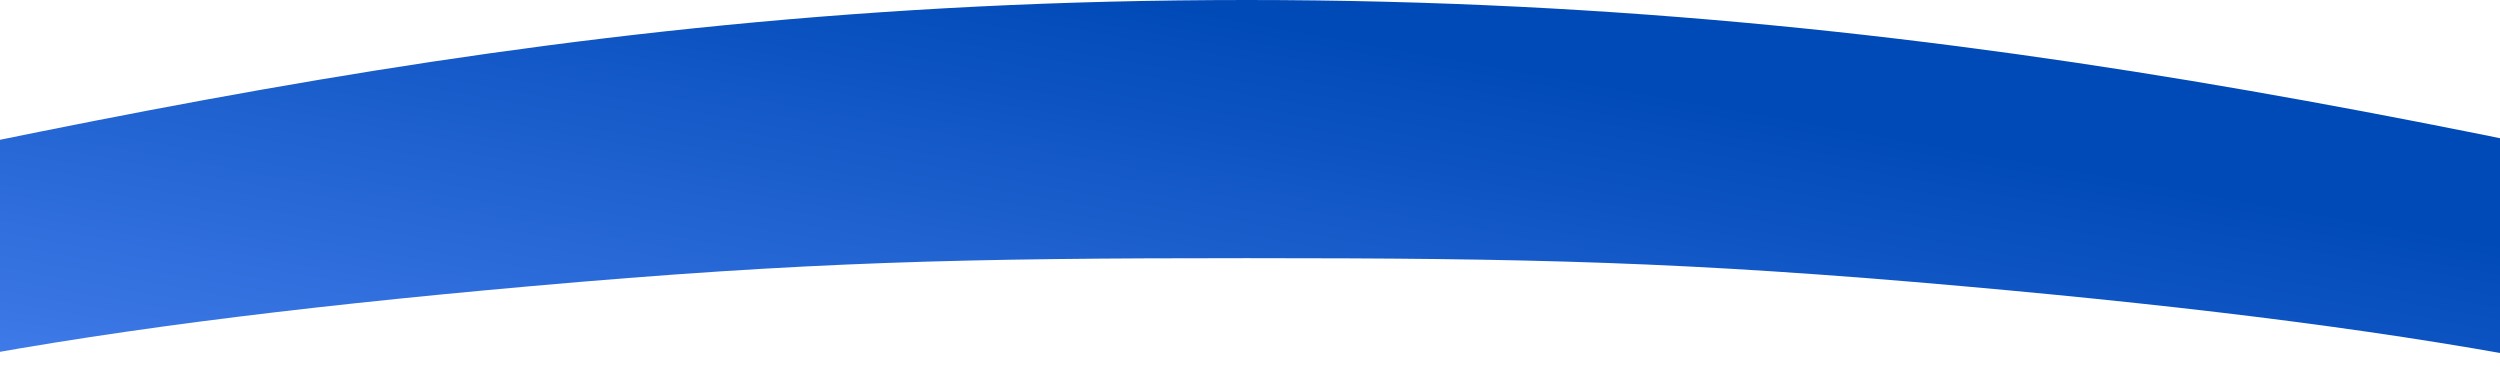 <?xml version="1.0" encoding="UTF-8"?>
<svg xmlns="http://www.w3.org/2000/svg" width="375" height="55" viewBox="0 0 375 55" fill="none">
  <path d="M471 41.224C381 22.5 299.071 -8.47528e-06 187 0C74.929 8.47527e-06 -0.252 22.124 -97 41.224L-12.027 55C14.109 49.84 43.46 46.145 79.287 42.954C121.218 39.221 144.903 38.724 187 38.724C229.097 38.724 252.782 39.22 294.713 42.954C330.54 46.145 359.891 49.84 386.027 55L471 41.224Z" fill="url(#paint0_linear_2238_5807)"></path>
  <defs>
    <linearGradient id="paint0_linear_2238_5807" x1="187.096" y1="-3.53564e-06" x2="170.489" y2="92.519" gradientUnits="userSpaceOnUse">
      <stop offset="0.03" stop-color="#004AB8"></stop>
      <stop offset="1" stop-color="#457FED"></stop>
    </linearGradient>
  </defs>
</svg>
